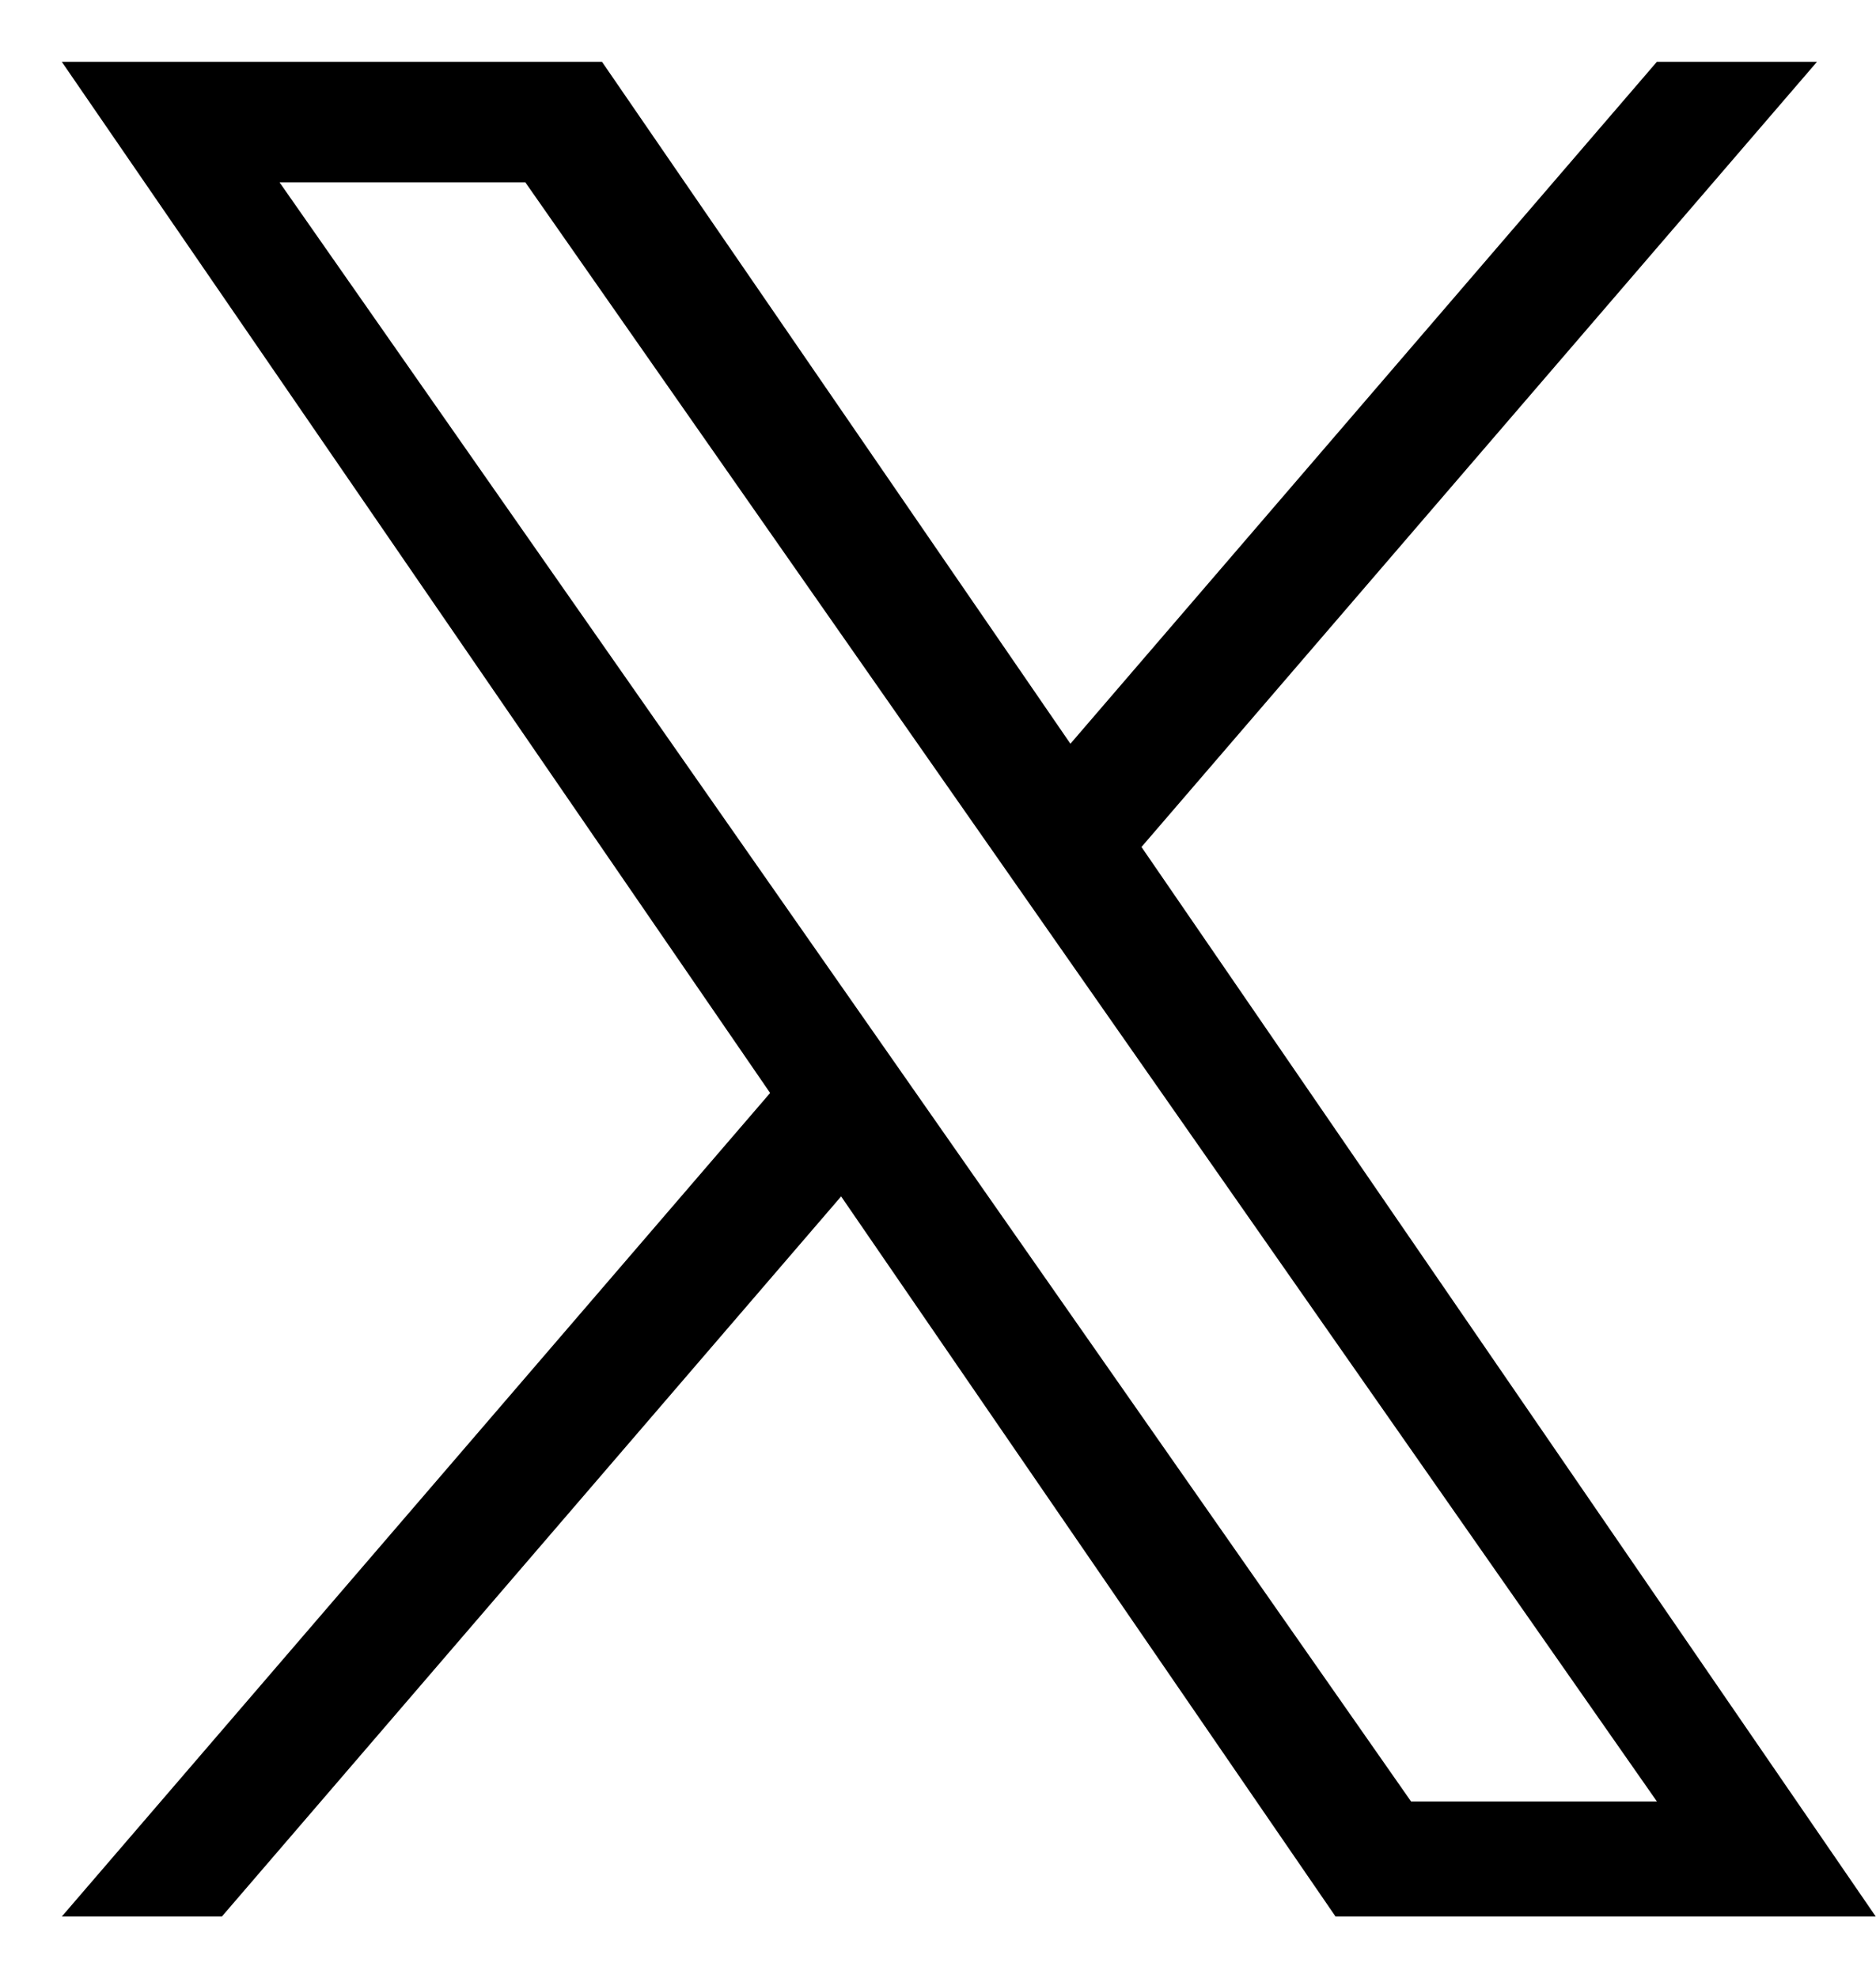 <svg xmlns="http://www.w3.org/2000/svg" width="30.355" height="32" viewBox="0 0 30.355 32">
  <g id="グループ_15522" data-name="グループ 15522" transform="translate(-167 -10)">
    <path id="パス_16973" data-name="パス 16973" d="M13.924,16.827h0l-1.161-1.661L3.523,1.949H7.5l7.456,10.665,1.161,1.661L25.81,28.139H21.832ZM25.809,0,16.32,11.03,8.741,0H0L11.461,16.679,0,30H2.59L12.61,18.352l8,11.648h8.741L17.47,12.7h0L28.4,0Z" transform="translate(168 11)"/>
    <rect id="長方形_5308" data-name="長方形 5308" width="30" height="32" transform="translate(167 10)" fill="none"/>
  </g>
</svg>
